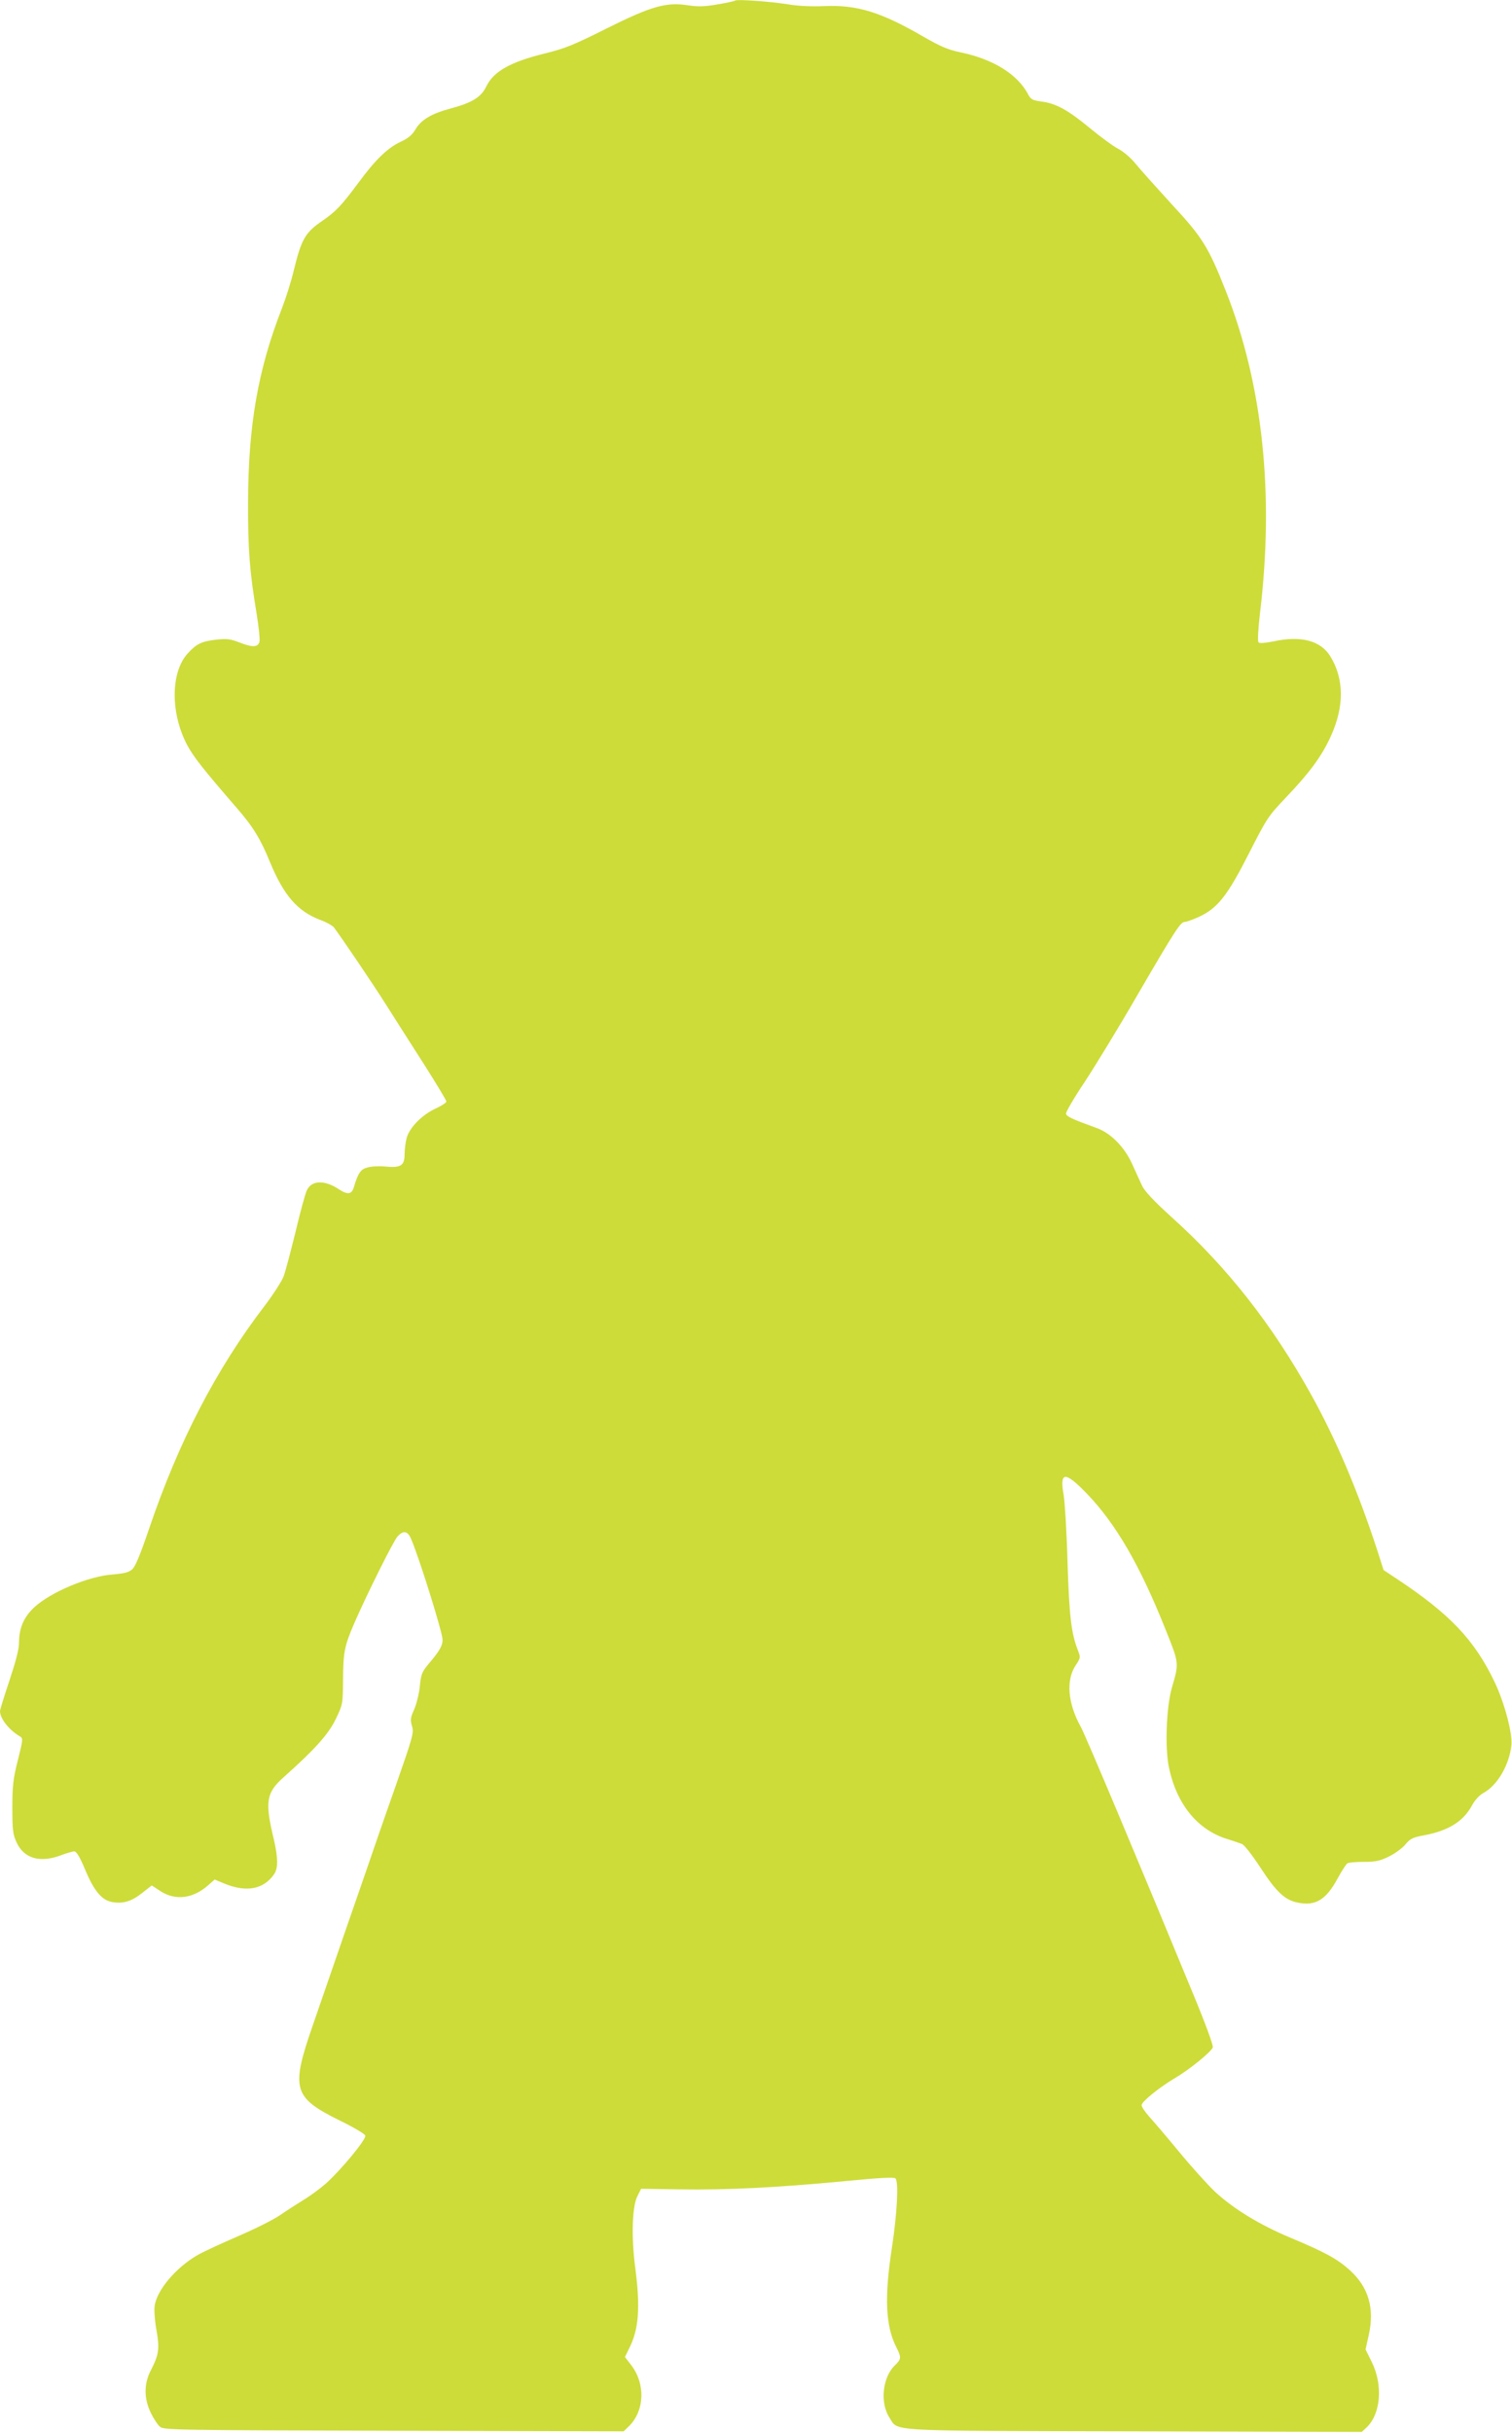 <?xml version="1.0" standalone="no"?>
<!DOCTYPE svg PUBLIC "-//W3C//DTD SVG 20010904//EN"
 "http://www.w3.org/TR/2001/REC-SVG-20010904/DTD/svg10.dtd">
<svg version="1.0" xmlns="http://www.w3.org/2000/svg"
 width="796pt" height="1280pt" viewBox="0 0 796 1280"
 preserveAspectRatio="xMidYMid meet">
<g transform="translate(0,1280) scale(0.1,-0.1)"
fill="#cddc39" stroke="none">
<path d="M3870 12797 c-3 -3 -44 -12 -92 -20 -69 -12 -102 -13 -155 -5 -116
18 -193 -4 -430 -122 -171 -86 -221 -106 -324 -131 -182 -45 -270 -94 -309
-174 -27 -56 -74 -85 -185 -115 -103 -27 -158 -60 -188 -111 -18 -30 -39 -47
-78 -65 -68 -32 -132 -93 -221 -214 -90 -121 -120 -153 -190 -201 -92 -63
-111 -96 -152 -264 -13 -55 -41 -143 -61 -195 -127 -324 -178 -618 -179 -1020
-1 -250 8 -367 45 -589 11 -68 18 -134 15 -147 -8 -30 -37 -31 -108 -3 -44 17
-64 20 -118 14 -79 -9 -105 -21 -153 -74 -89 -99 -90 -313 -2 -480 33 -62 84
-127 260 -330 87 -100 126 -163 177 -288 72 -174 145 -258 265 -303 31 -11 62
-29 70 -38 39 -51 210 -304 275 -407 42 -66 130 -205 197 -309 67 -105 121
-195 121 -201 0 -6 -26 -23 -59 -38 -69 -32 -135 -99 -150 -153 -6 -22 -11
-60 -11 -86 0 -60 -20 -73 -102 -65 -32 3 -75 1 -94 -5 -35 -9 -49 -29 -71
-103 -11 -39 -33 -42 -80 -11 -75 50 -144 47 -168 -7 -8 -17 -35 -115 -59
-217 -25 -102 -53 -208 -63 -235 -11 -28 -56 -97 -100 -155 -255 -333 -452
-713 -608 -1172 -46 -135 -72 -199 -89 -214 -18 -16 -42 -22 -102 -27 -128 -9
-328 -93 -415 -174 -54 -51 -79 -109 -79 -186 0 -33 -17 -98 -50 -197 -27 -81
-50 -154 -50 -162 0 -39 48 -100 105 -133 17 -10 16 -17 -11 -125 -25 -98 -29
-135 -29 -250 0 -118 3 -141 22 -182 39 -86 124 -110 235 -68 29 11 60 20 69
20 12 0 30 -31 58 -98 47 -112 88 -160 144 -169 57 -9 101 5 155 48 l51 40 47
-31 c79 -50 170 -38 249 31 l35 31 48 -20 c117 -49 209 -33 265 48 22 32 21
86 -2 186 -47 195 -40 242 52 324 165 147 236 226 275 307 37 77 37 79 38 208
1 141 7 175 58 293 65 150 208 437 229 459 31 34 54 29 72 -15 45 -106 165
-492 165 -529 0 -31 -16 -59 -74 -127 -34 -41 -40 -54 -46 -119 -4 -39 -18
-94 -30 -121 -19 -42 -21 -54 -11 -87 11 -35 5 -54 -90 -326 -56 -158 -125
-358 -154 -443 -49 -140 -115 -332 -278 -804 -117 -337 -105 -380 144 -503 70
-34 129 -69 132 -78 7 -18 -125 -178 -207 -252 -31 -27 -85 -67 -119 -87 -34
-21 -90 -57 -125 -81 -35 -24 -134 -73 -220 -110 -86 -37 -181 -81 -209 -97
-115 -65 -218 -186 -229 -270 -3 -24 1 -81 10 -128 17 -97 12 -128 -29 -208
-38 -71 -38 -150 -1 -226 14 -29 35 -61 47 -72 20 -18 57 -19 1231 -22 l1211
-3 24 23 c86 80 93 224 17 324 l-34 44 21 43 c52 101 61 214 33 429 -21 160
-16 318 11 373 l20 40 205 -3 c242 -4 507 9 864 43 183 18 263 22 270 15 18
-18 9 -183 -18 -362 -41 -262 -34 -414 22 -525 28 -55 28 -64 -8 -98 -64 -62
-78 -196 -28 -273 50 -75 -45 -70 1290 -73 l1197 -3 25 23 c75 71 88 222 28
344 l-33 67 17 76 c31 141 -1 251 -100 341 -64 58 -127 93 -311 170 -165 69
-302 153 -399 243 -38 36 -123 130 -189 210 -66 80 -138 164 -159 187 -21 24
-38 49 -38 58 0 18 92 93 175 142 77 45 192 139 200 162 3 11 -40 128 -104
282 -280 679 -566 1359 -591 1404 -69 124 -79 246 -27 324 26 39 26 42 12 78
-35 89 -46 179 -55 463 -4 157 -14 315 -20 353 -23 127 6 129 122 9 152 -158
279 -376 413 -712 73 -182 73 -177 34 -310 -29 -103 -37 -316 -15 -419 41
-194 151 -328 307 -376 30 -9 64 -21 77 -26 13 -5 54 -58 96 -122 84 -129 129
-172 196 -186 94 -20 150 13 211 125 22 41 46 77 52 81 7 5 46 8 87 8 62 0 85
5 132 28 32 16 71 44 87 64 25 30 39 37 100 48 129 25 206 74 251 158 14 26
38 52 57 63 76 40 139 149 150 254 6 61 -37 223 -88 330 -106 222 -235 358
-514 543 l-71 47 -33 103 c-101 310 -217 584 -349 821 -204 367 -441 669 -731
930 -97 88 -145 139 -159 169 -11 23 -34 75 -52 114 -40 88 -111 161 -185 188
-132 48 -160 61 -163 76 -1 9 42 83 97 165 54 82 179 286 276 454 205 352 230
390 253 390 9 0 44 13 77 28 97 46 148 112 261 334 94 185 100 194 199 298
120 126 183 212 229 312 74 160 73 306 -1 426 -51 82 -154 109 -298 78 -43 -9
-74 -11 -79 -6 -6 6 -3 64 7 152 76 629 15 1205 -180 1698 -91 230 -123 282
-285 456 -80 88 -166 183 -190 213 -24 30 -63 63 -89 77 -26 13 -93 62 -150
109 -117 97 -180 131 -257 141 -45 6 -55 11 -68 35 -55 107 -184 188 -359 224
-63 13 -103 30 -192 81 -223 130 -351 169 -520 162 -69 -3 -139 0 -193 9 -92
15 -272 28 -280 20z"/>
</g>
</svg>

